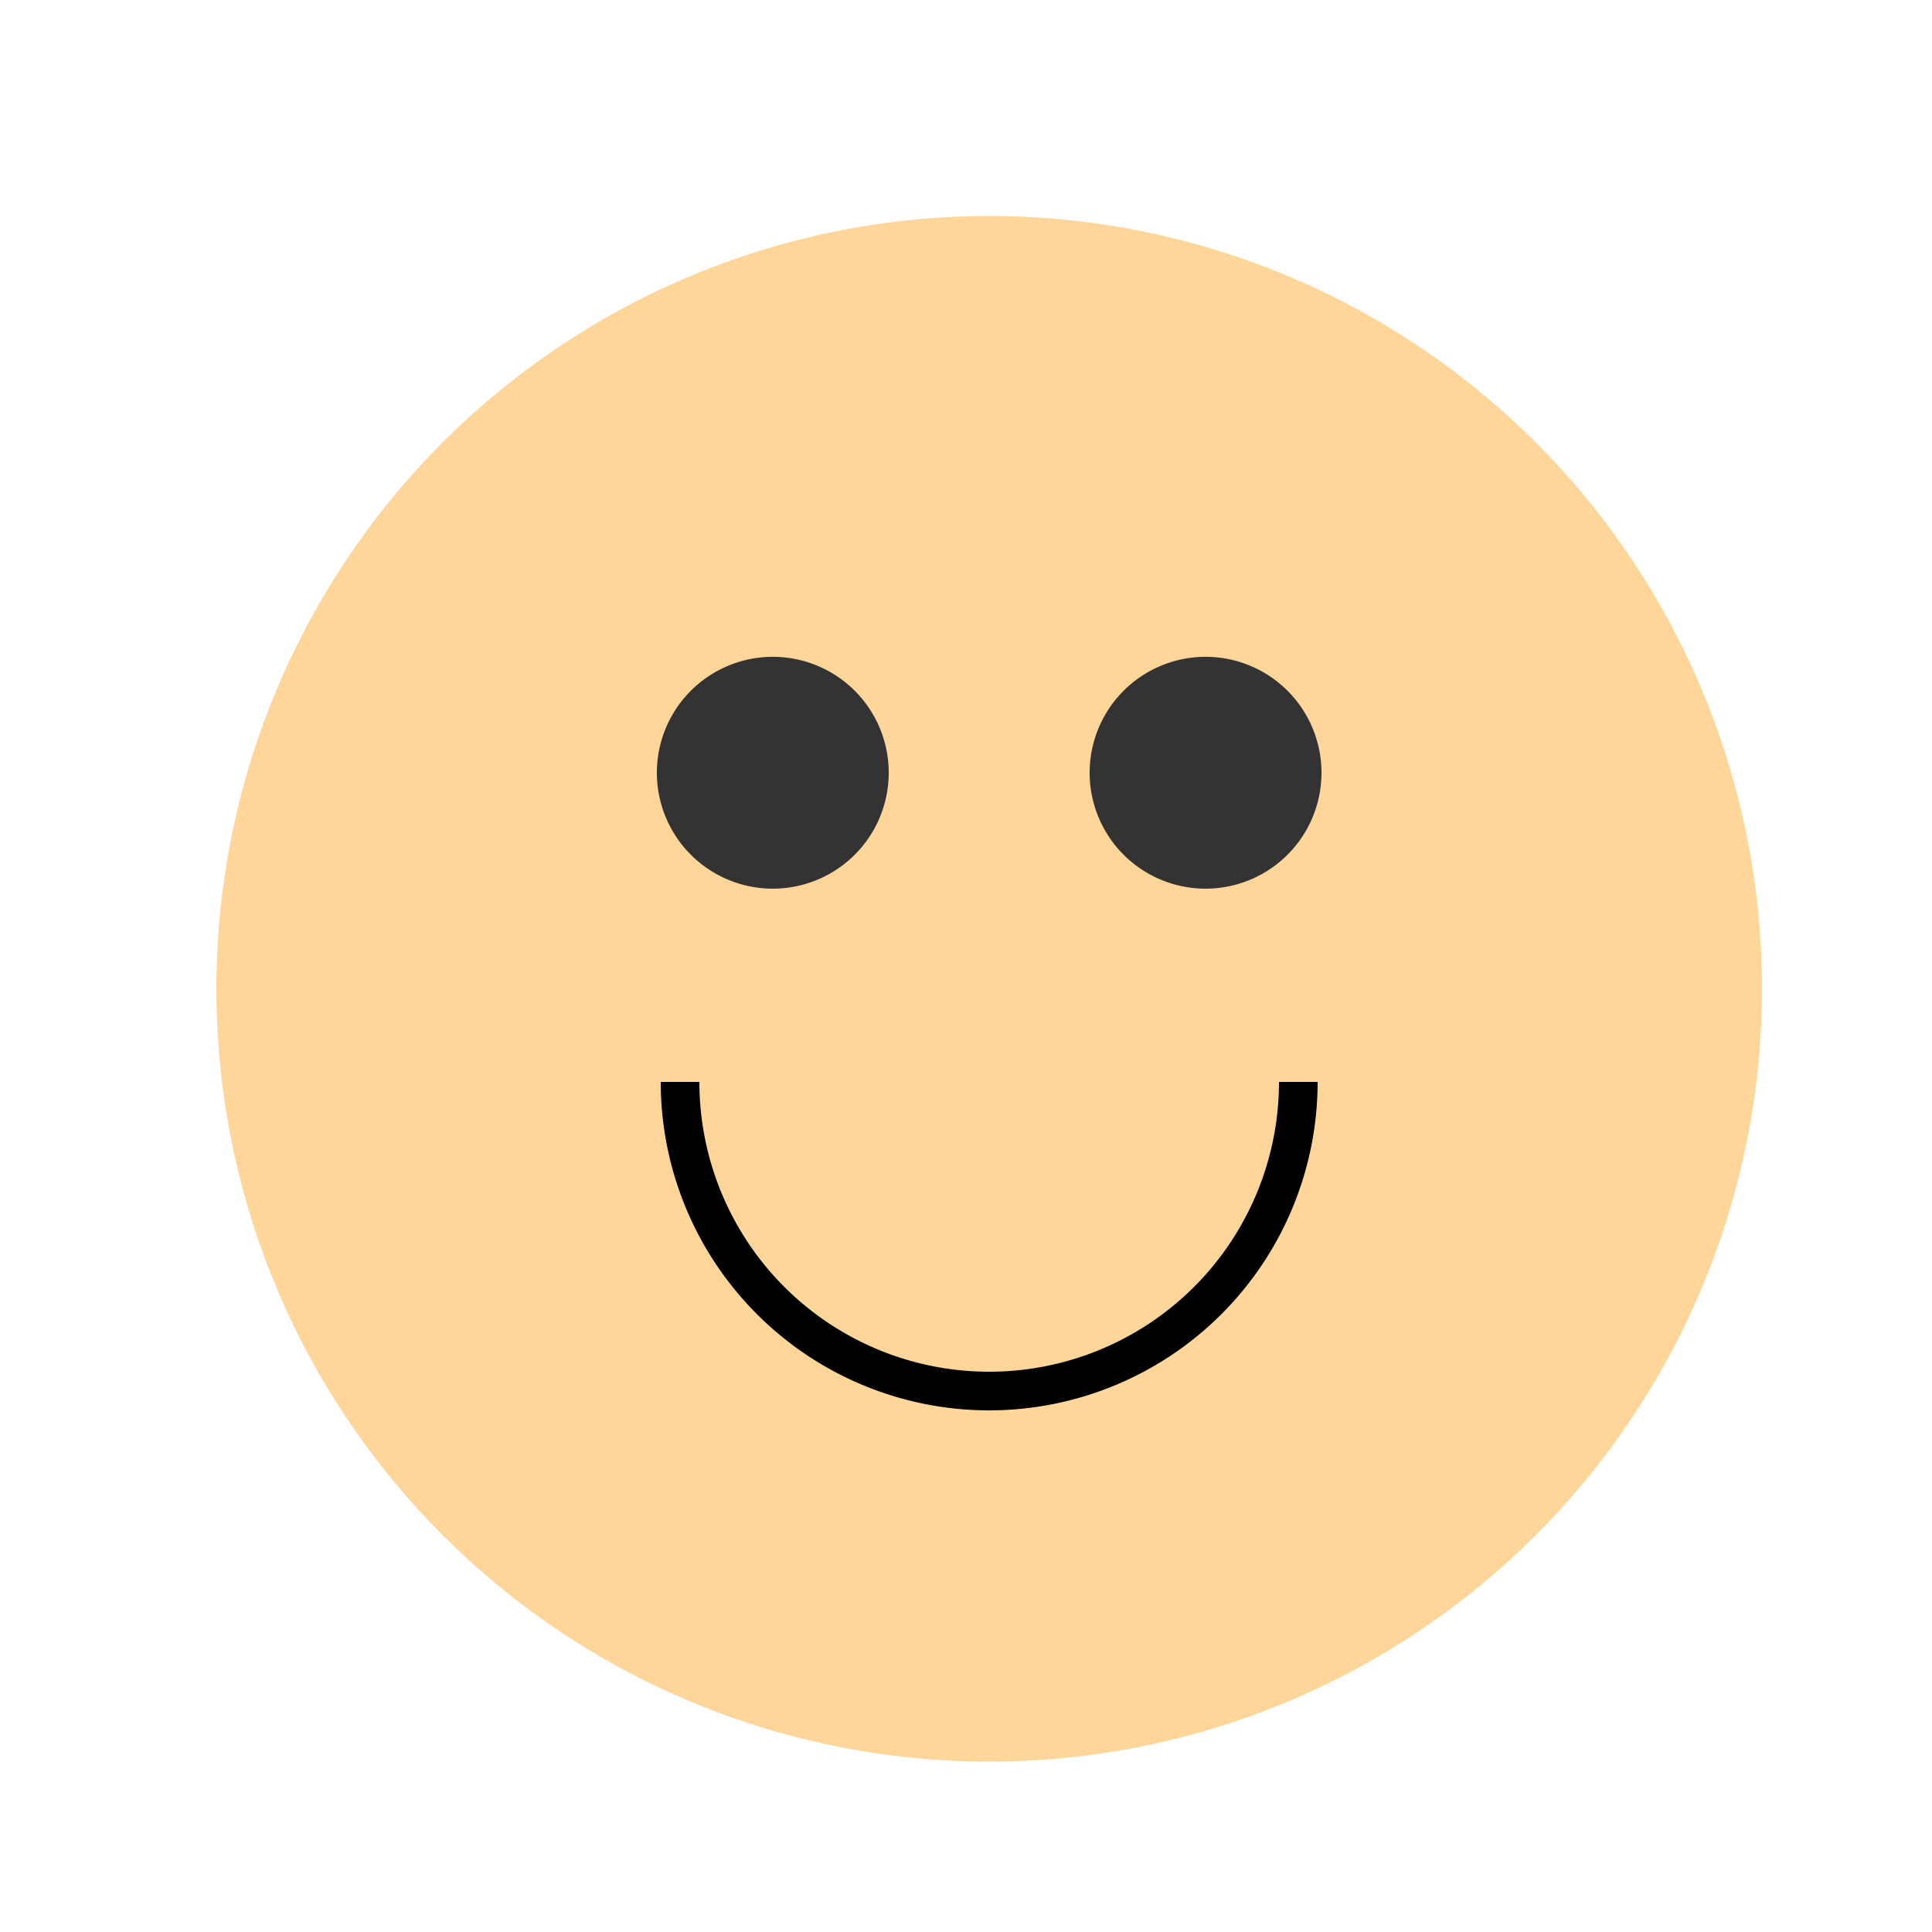 <!--

Generated by DrawGPT.
Free, open source, AI generated images in SVG, PNG, and HTML Canvas format.
https://drawgpt.ai

Created: 2024-02-05T20:54:50.045Z
Link: https://drawgpt.ai/prompt/161050/

-->
<svg xmlns="http://www.w3.org/2000/svg" xmlns:xlink="http://www.w3.org/1999/xlink" width="500" height="500"><defs/><g><path fill="#ffd699" stroke="none" paint-order="stroke fill markers" d=" M 456 256 A 200 200 0 1 1 456 255.8"/><path fill="#333" stroke="none" paint-order="stroke fill markers" d=" M 230 200 A 30 30 0 1 1 230 199.97"/><path fill="#333" stroke="none" paint-order="stroke fill markers" d=" M 342 200 A 30 30 0 1 1 342 199.97"/><path fill="none" stroke="#000000" paint-order="fill stroke markers" d=" M 336 280 A 80 80 0 0 1 176 280" stroke-miterlimit="10" stroke-width="10" stroke-dasharray=""/></g></svg>